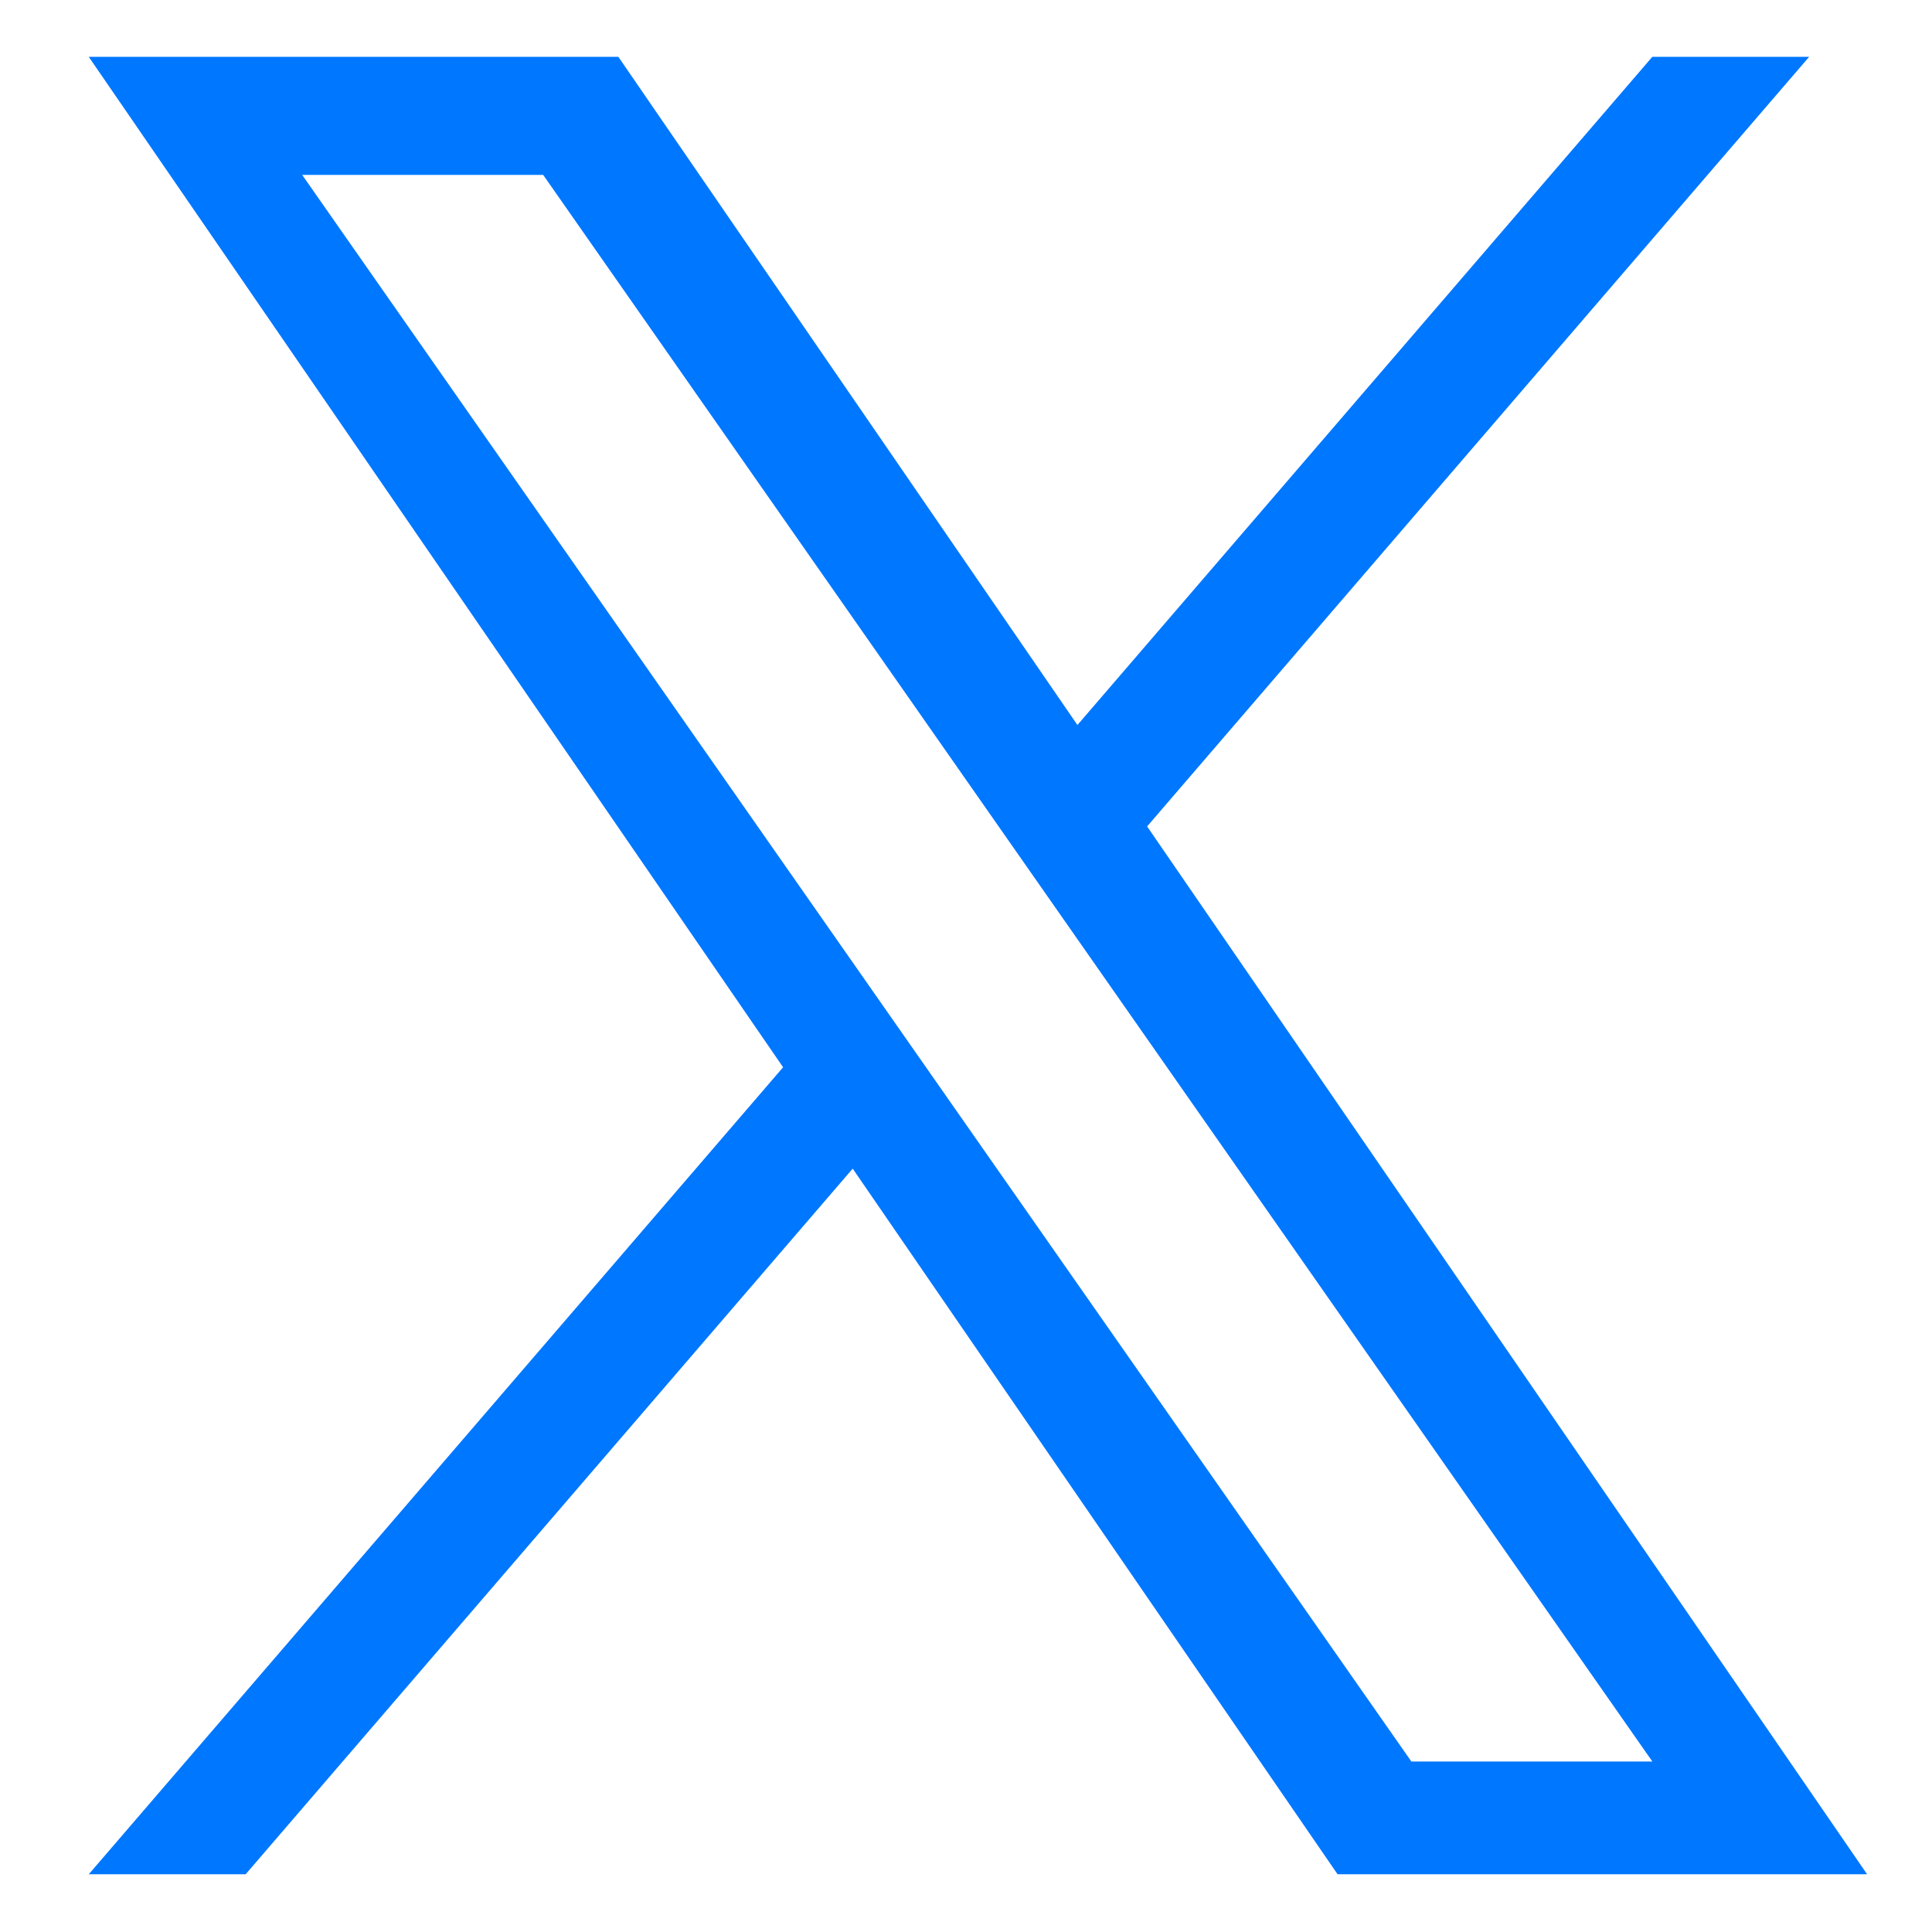<svg width="34" height="34" viewBox="0 0 34 34" fill="none" xmlns="http://www.w3.org/2000/svg">
<g clip-path="url(#clip0_1749_5509)">
<path d="M20.188 14.543L31.838 1H29.078L18.961 12.759L10.882 1H1.562L13.781 18.782L1.562 32.984H4.323L15.006 20.566L23.539 32.984H32.858L20.187 14.543H20.188ZM16.406 18.939L15.168 17.168L5.318 3.078H9.559L17.508 14.449L18.746 16.22L29.079 31H24.838L16.406 18.939V18.939Z" fill="#0077FF"/>
</g>
<defs>
<clipPath id="clip0_1749_5509">
<rect width="31.296" height="32" fill="white" transform="translate(1.562 1)"/>
</clipPath>
</defs>
</svg>
